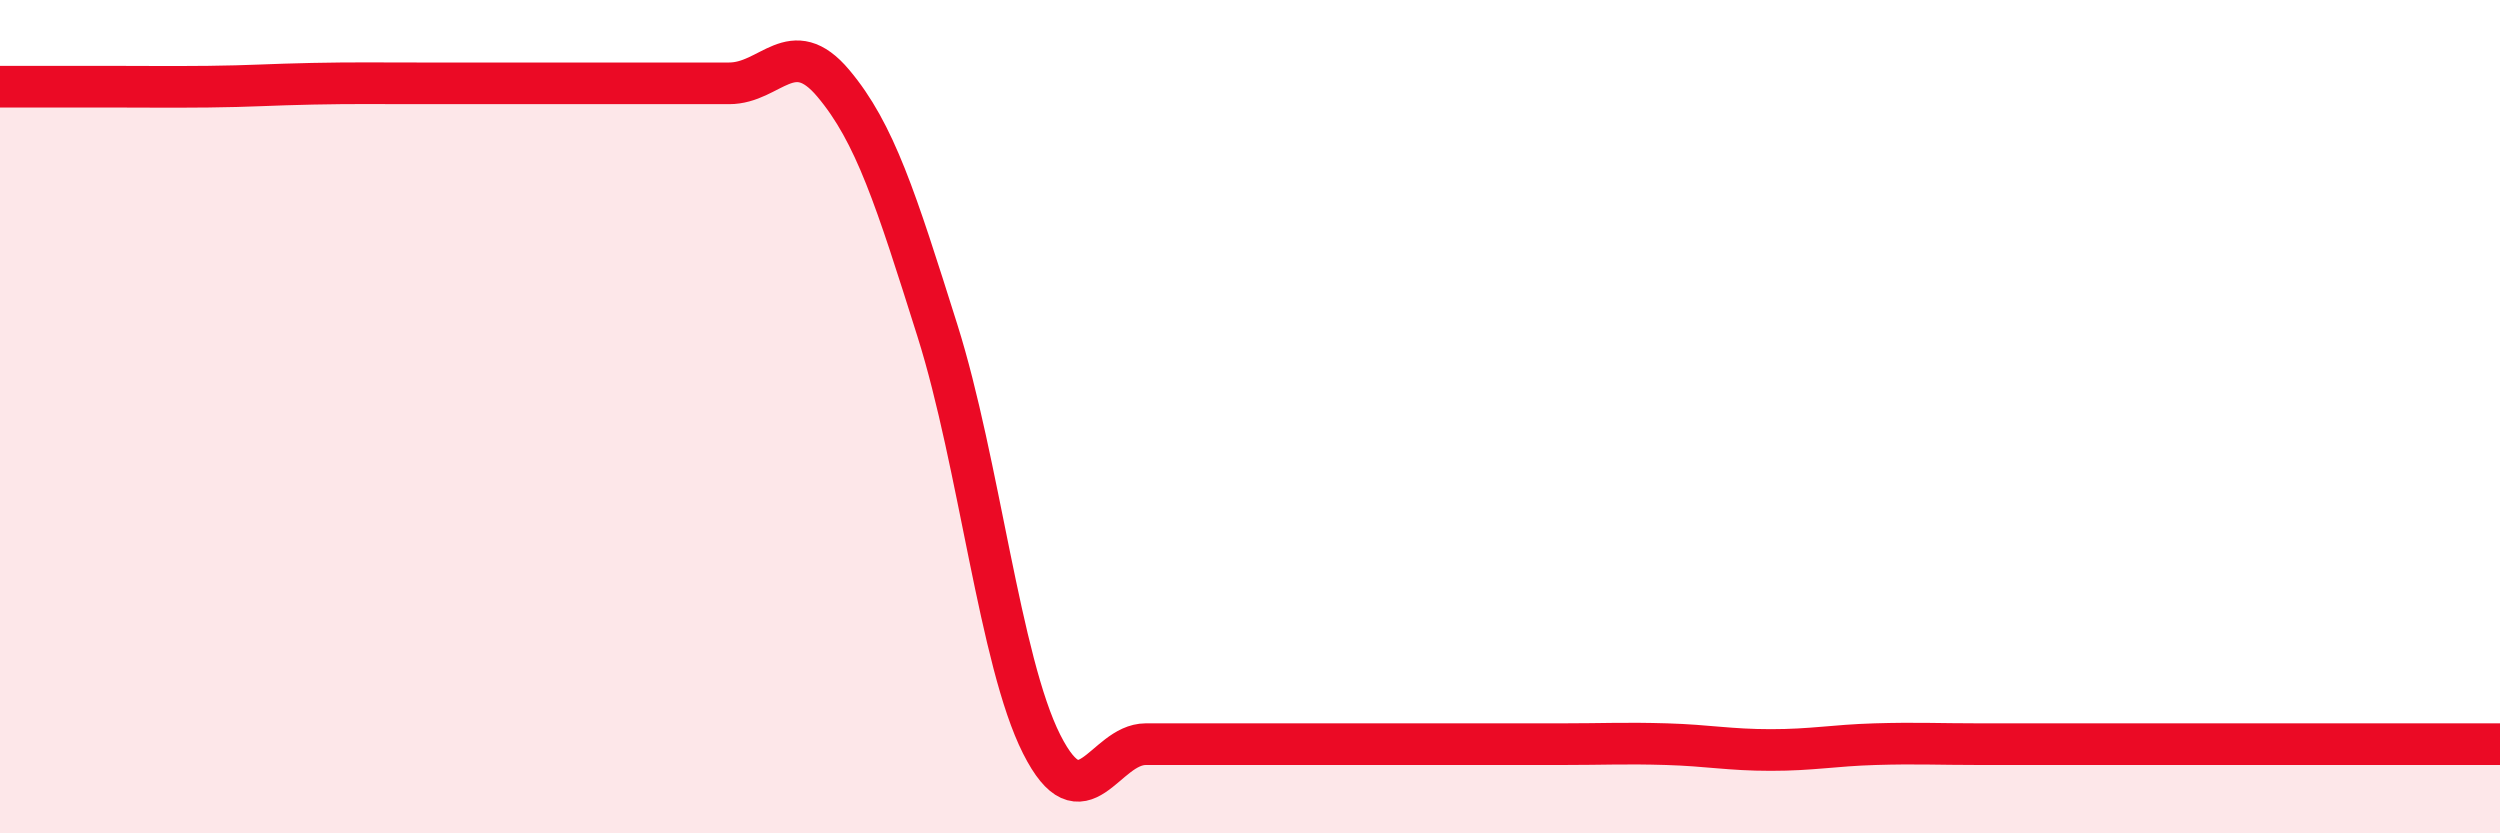 
    <svg width="60" height="20" viewBox="0 0 60 20" xmlns="http://www.w3.org/2000/svg">
      <path
        d="M 0,2.08 C 0.5,2.08 1.5,2.08 2.5,2.08 C 3.5,2.08 4,2.09 5,2.08 C 6,2.07 6.5,2.03 7.5,2.01 C 8.5,1.99 9,2 10,2 C 11,2 11.5,2 12.5,2 C 13.5,2 14,2 15,2 C 16,2 16.5,2 17.5,2 C 18.5,2 19,0.81 20,2 C 21,3.19 21.5,4.77 22.5,7.94 C 23.5,11.11 24,15.88 25,17.86 C 26,19.84 26.5,17.86 27.5,17.86 C 28.5,17.86 29,17.86 30,17.86 C 31,17.86 31.5,17.86 32.5,17.86 C 33.5,17.86 34,17.86 35,17.86 C 36,17.86 36.5,17.86 37.5,17.86 C 38.5,17.86 39,17.83 40,17.86 C 41,17.89 41.5,18 42.5,18 C 43.5,18 44,17.89 45,17.86 C 46,17.83 46.5,17.86 47.5,17.86 C 48.5,17.86 49,17.86 50,17.86 C 51,17.86 51.5,17.86 52.5,17.86 C 53.5,17.86 54,17.86 55,17.86 C 56,17.86 56.5,17.86 57.5,17.86 C 58.5,17.86 59.5,17.86 60,17.86L60 20L0 20Z"
        fill="#EB0A25"
        opacity="0.1"
        stroke-linecap="round"
        stroke-linejoin="round"
      />
      <path
        d="M 0,2.08 C 0.5,2.08 1.5,2.08 2.5,2.08 C 3.5,2.08 4,2.09 5,2.08 C 6,2.07 6.5,2.03 7.5,2.01 C 8.5,1.99 9,2 10,2 C 11,2 11.5,2 12.5,2 C 13.5,2 14,2 15,2 C 16,2 16.5,2 17.5,2 C 18.5,2 19,0.81 20,2 C 21,3.19 21.5,4.77 22.5,7.94 C 23.5,11.11 24,15.88 25,17.86 C 26,19.84 26.5,17.86 27.5,17.86 C 28.5,17.86 29,17.86 30,17.86 C 31,17.86 31.5,17.86 32.5,17.86 C 33.5,17.86 34,17.86 35,17.86 C 36,17.86 36.5,17.86 37.5,17.86 C 38.5,17.86 39,17.83 40,17.86 C 41,17.89 41.5,18 42.5,18 C 43.5,18 44,17.89 45,17.86 C 46,17.83 46.5,17.86 47.5,17.86 C 48.5,17.86 49,17.86 50,17.86 C 51,17.86 51.5,17.86 52.5,17.86 C 53.5,17.86 54,17.86 55,17.86 C 56,17.86 56.5,17.86 57.5,17.86 C 58.5,17.86 59.5,17.86 60,17.86"
        stroke="#EB0A25"
        stroke-width="1"
        fill="none"
        stroke-linecap="round"
        stroke-linejoin="round"
      />
    </svg>
  